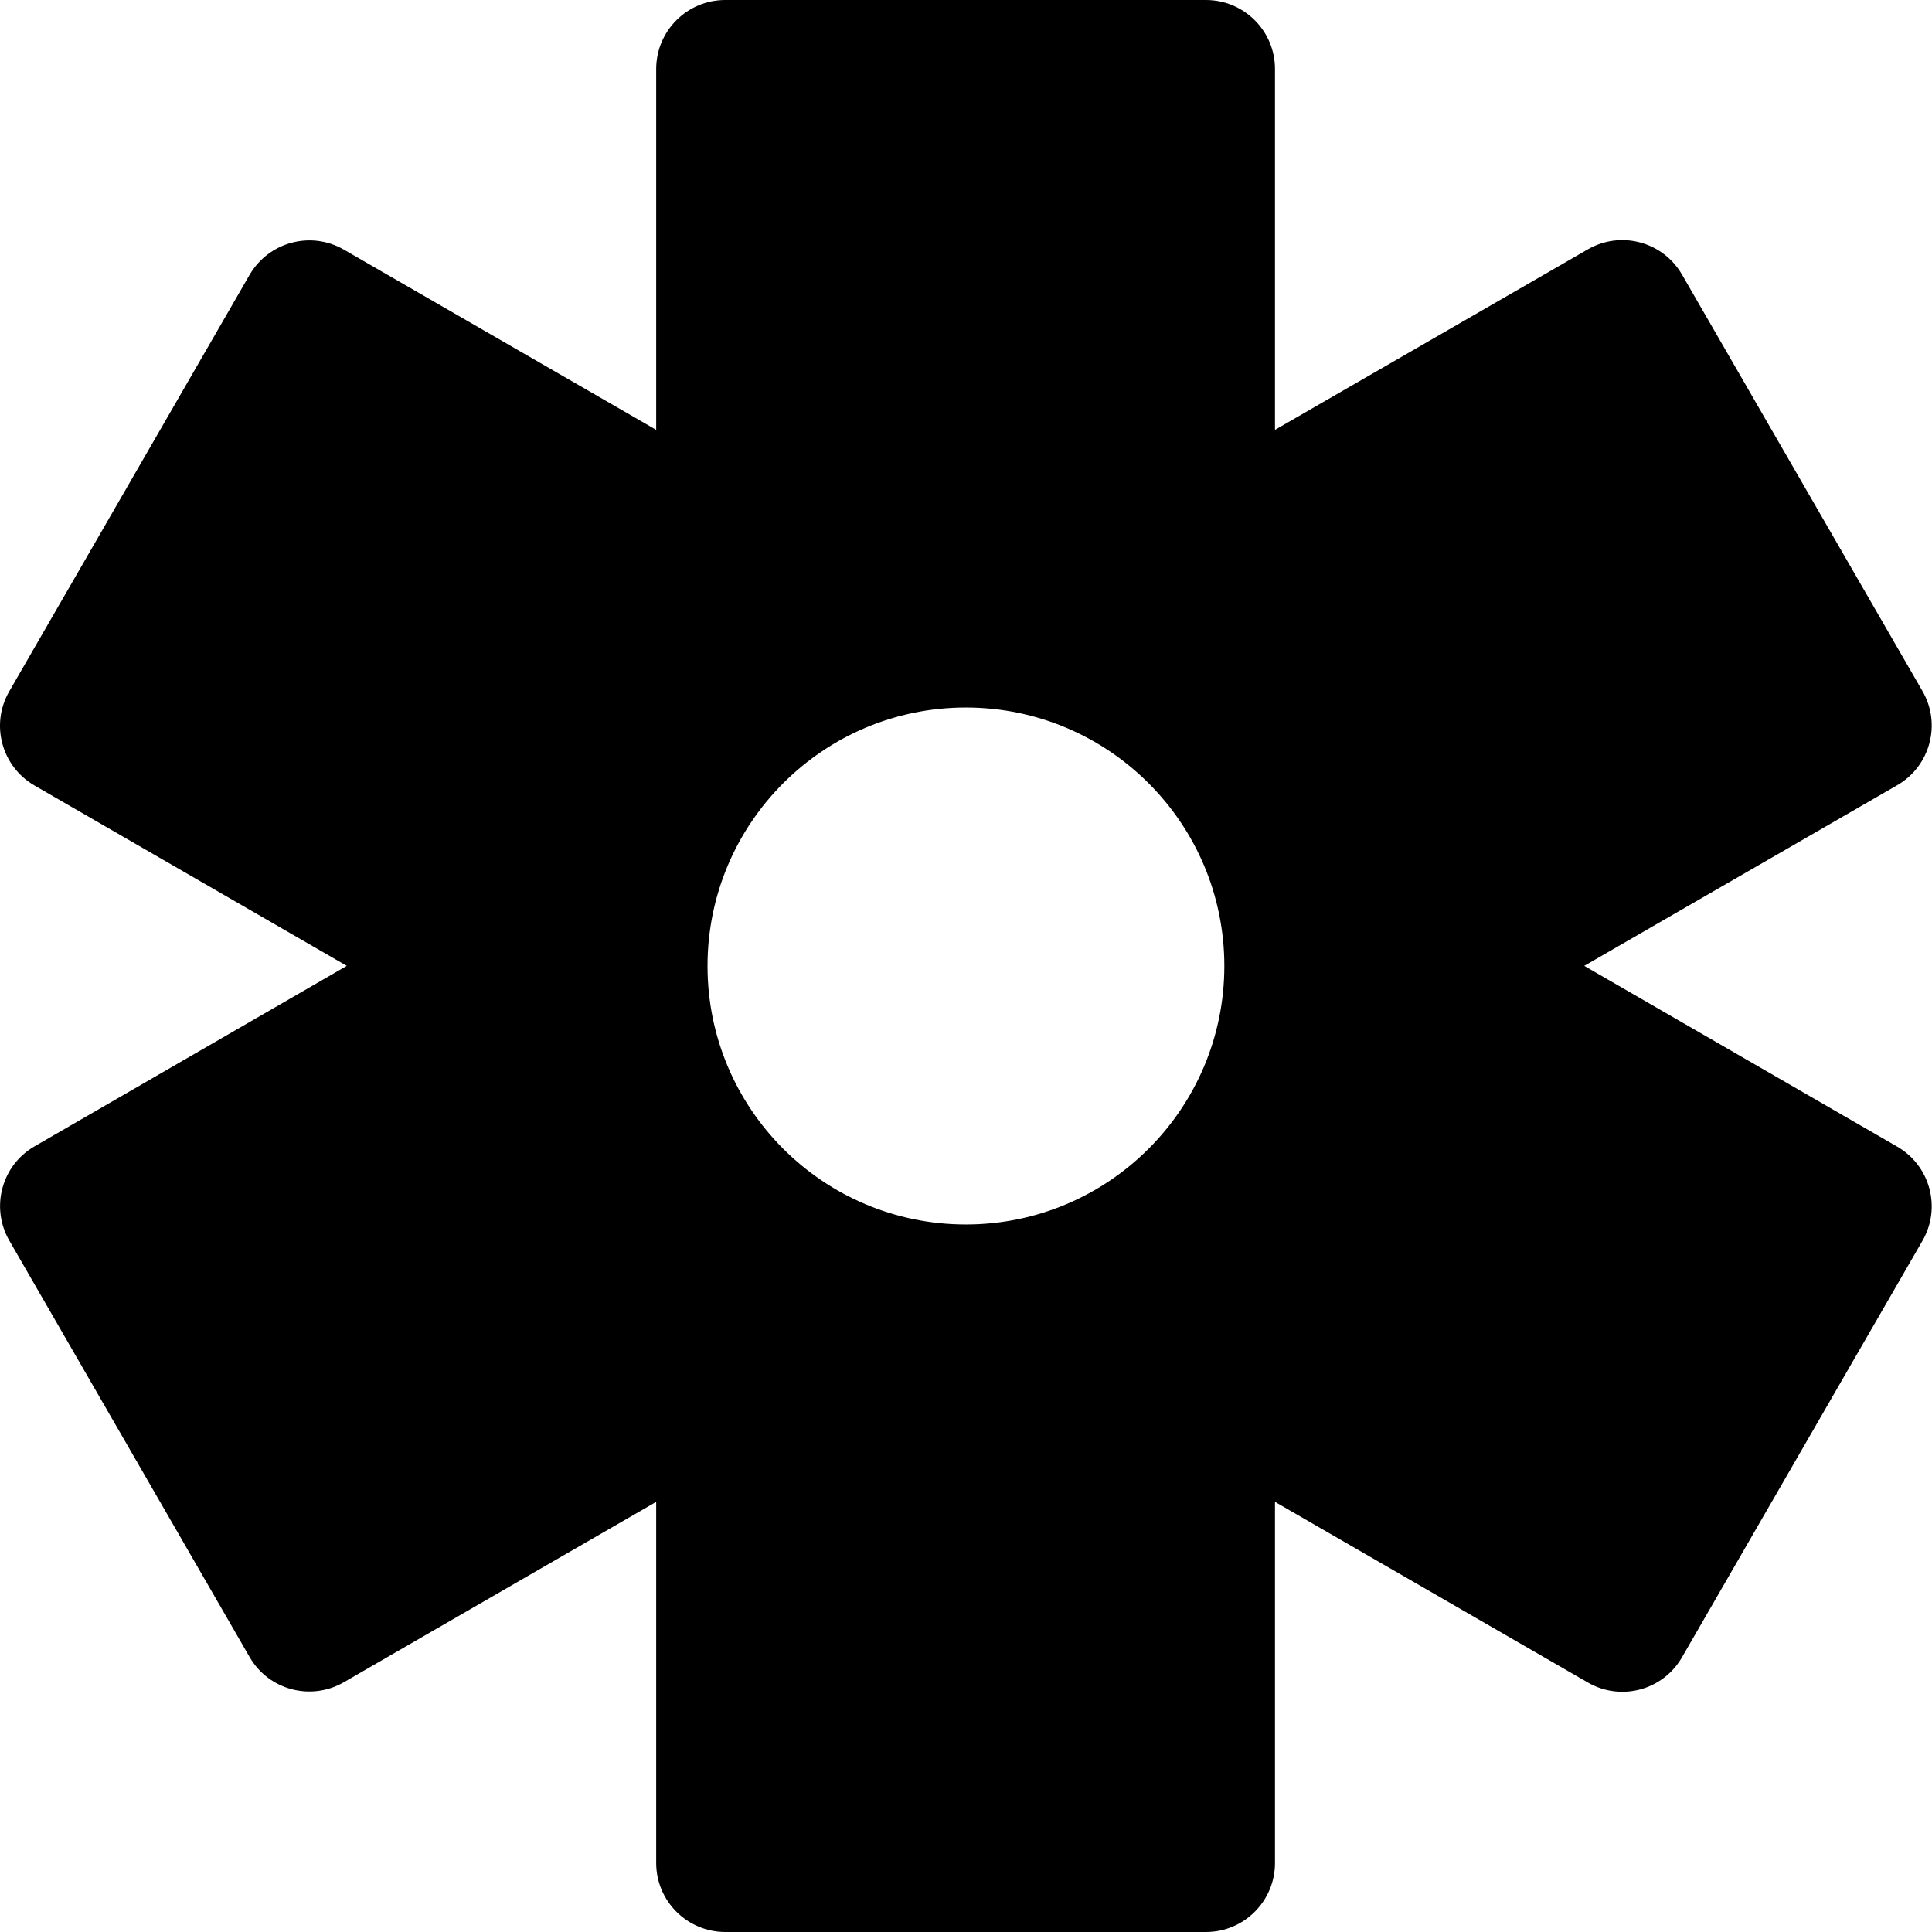 <svg width="14" height="14" viewBox="0 0 14 14" fill="none" xmlns="http://www.w3.org/2000/svg">
<path d="M8.739 0C9.015 0 9.239 0.224 9.239 0.5V3.115L11.506 1.807C11.745 1.669 12.05 1.751 12.188 1.989L13.931 5.008C14.069 5.247 13.987 5.552 13.748 5.69L11.48 6.999L13.748 8.309C13.987 8.447 14.069 8.752 13.931 8.991L12.188 12.01C12.05 12.249 11.745 12.33 11.506 12.192L9.239 10.883V13.5C9.239 13.776 9.015 14 8.739 14H5.255C4.979 13.999 4.755 13.776 4.755 13.5V10.883L2.492 12.19C2.253 12.328 1.947 12.247 1.809 12.008L0.067 8.989C-0.07 8.75 0.011 8.445 0.25 8.307L2.513 6.999L0.25 5.692C0.011 5.554 -0.071 5.249 0.067 5.01L1.809 1.991C1.948 1.753 2.253 1.671 2.492 1.809L4.755 3.115V0.5C4.755 0.224 4.979 0 5.255 0H8.739ZM6.999 5.127C5.965 5.127 5.127 5.966 5.127 7C5.127 8.034 5.965 8.873 6.999 8.873C8.033 8.873 8.872 8.034 8.872 7C8.872 5.966 8.033 5.127 6.999 5.127Z" fill="black"/>
</svg>
